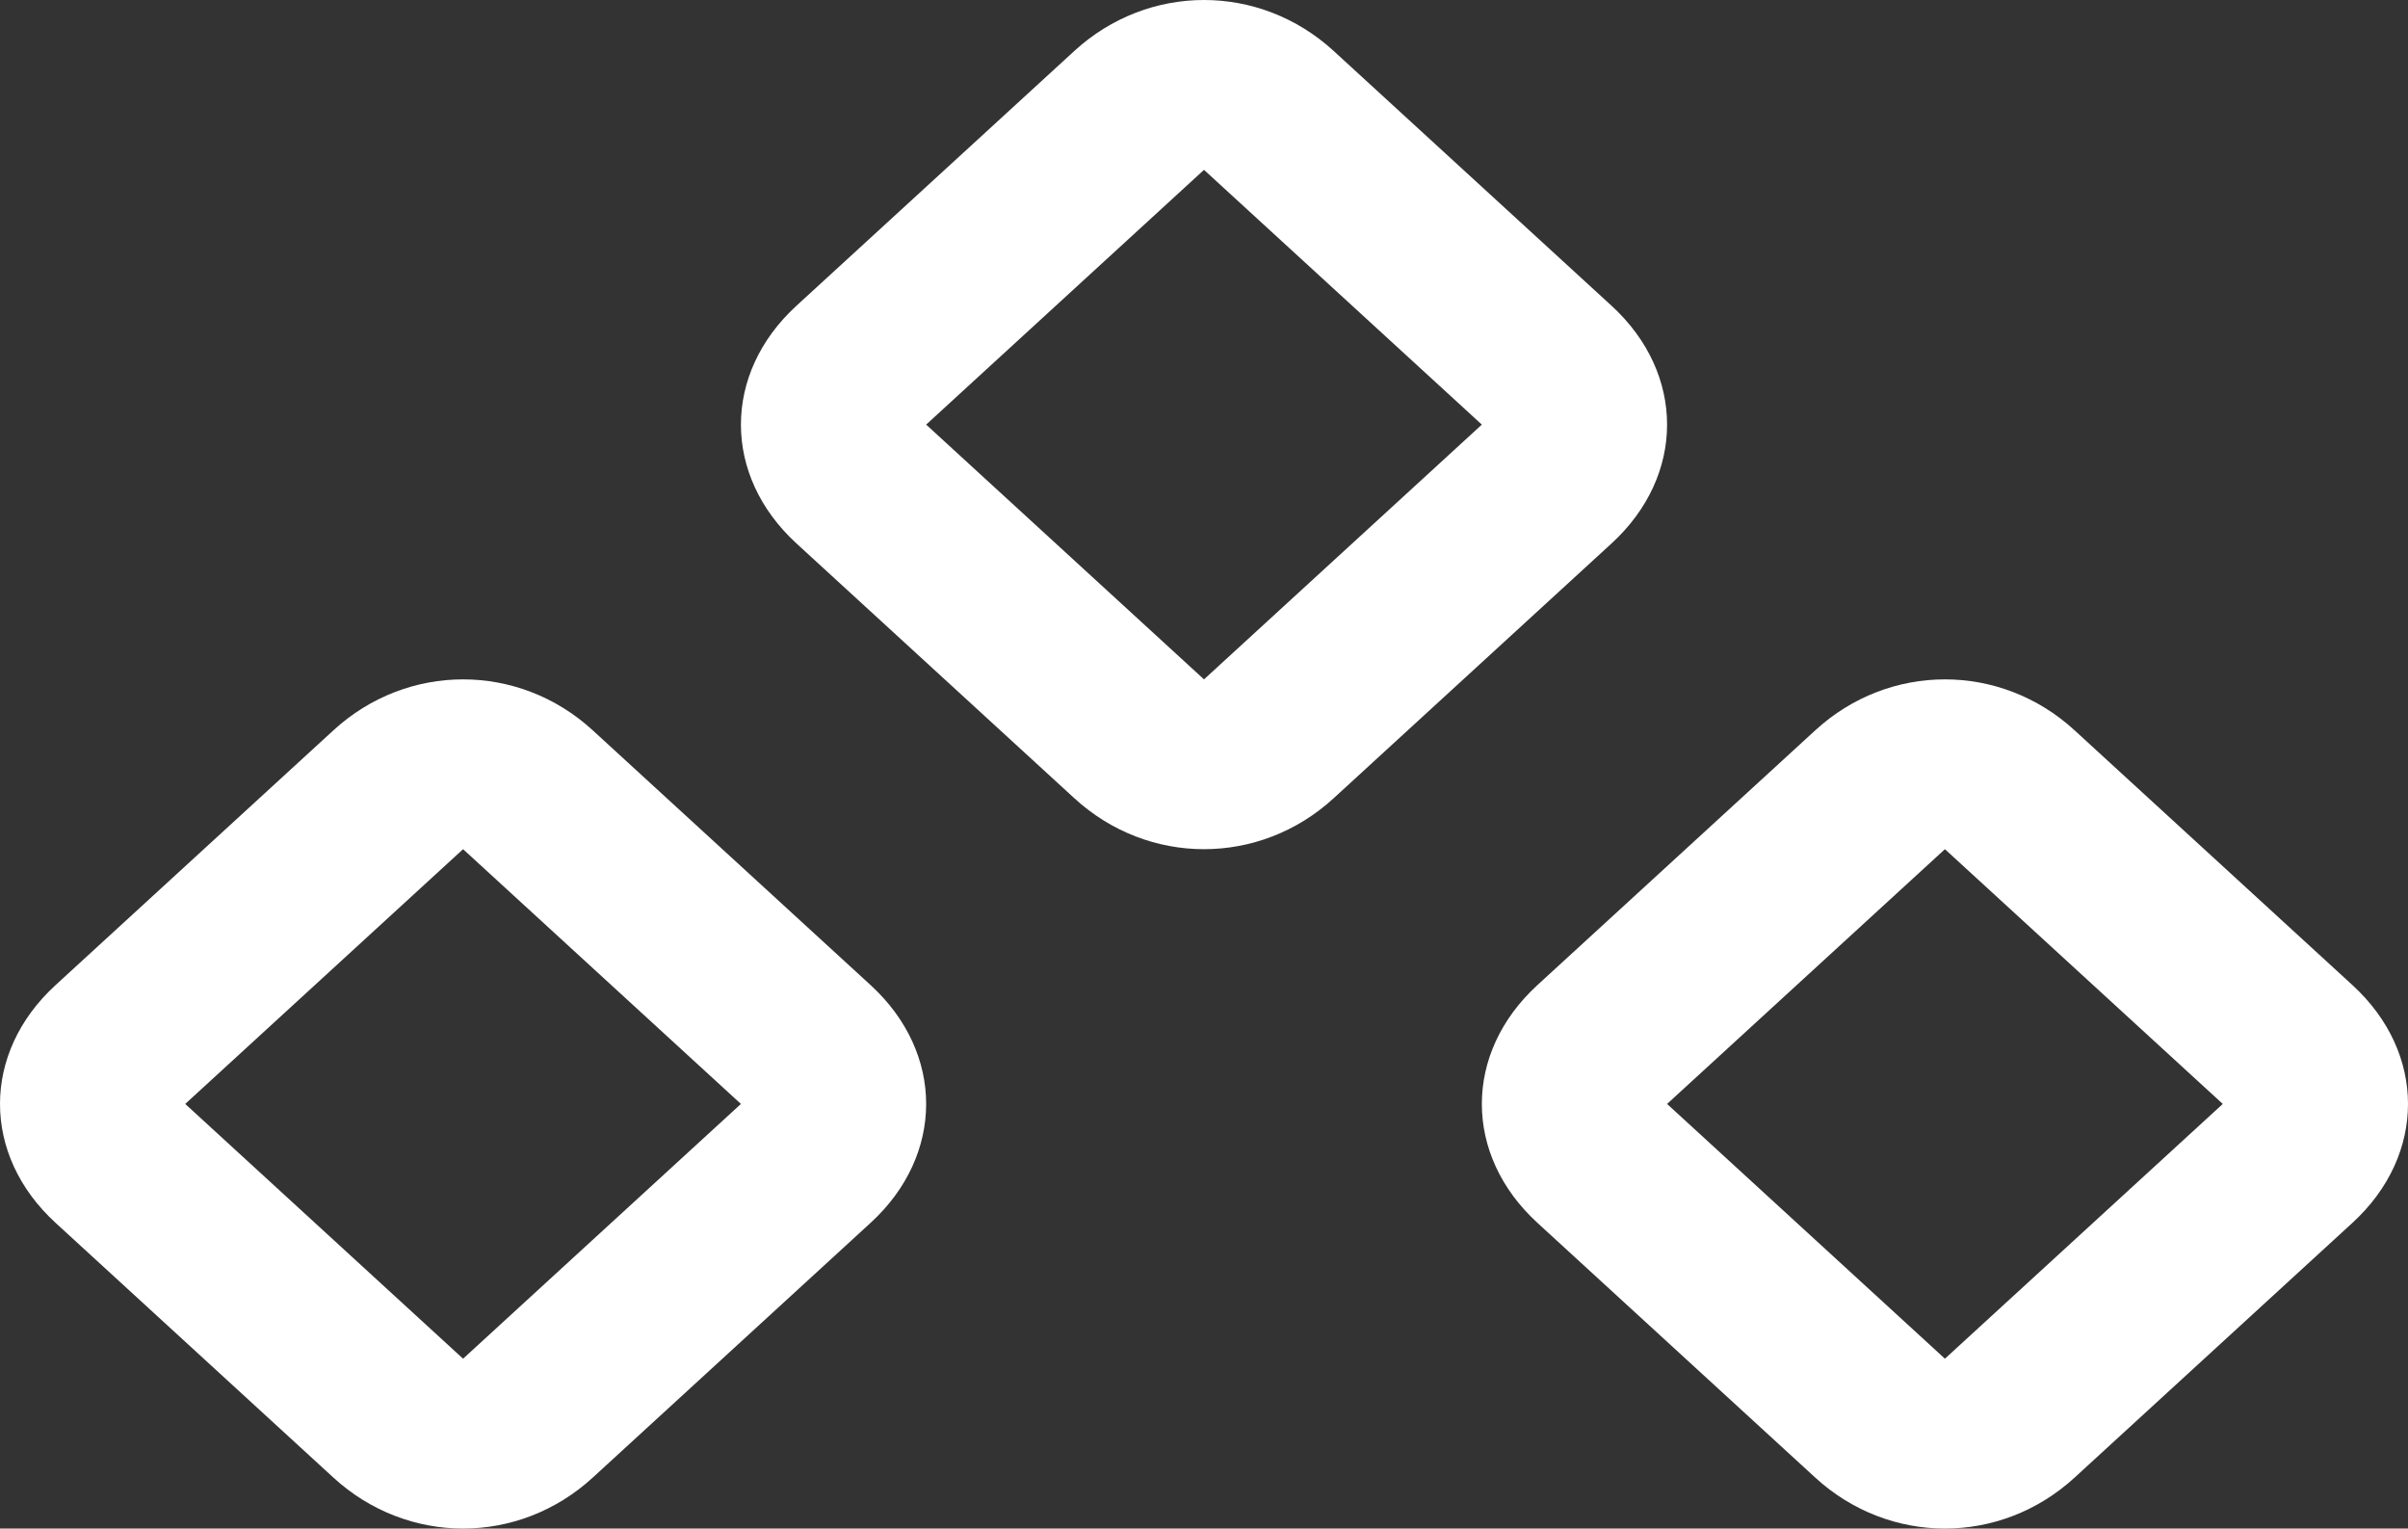 <?xml version="1.0" encoding="UTF-8"?>
<svg xmlns="http://www.w3.org/2000/svg" width="52" height="33" viewBox="0 0 52 33" fill="none">
  <rect x="0" y="0" width="52" height="33" fill="#333333" stroke="none"/>
  <path d="M42 33C41 33 40 32.633 39.2 31.9L33.2 26.4C32.4 25.667 32 24.75 32 23.833C32 22.917 32.4 22 33.2 21.267L39.2 15.767C40 15.033 41 14.667 42 14.667C43 14.667 44 15.033 44.8 15.767L50.8 21.267C51.6 22 52 22.917 52 23.833C52 24.75 51.6 25.667 50.8 26.4L44.8 31.9C44 32.633 43 33 42 33ZM42 18.333L36 23.833L42 29.333L48 23.833L42 18.333ZM26 18.333C25 18.333 24 17.967 23.2 17.233L17.2 11.733C16.4 11 16 10.083 16 9.167C16 8.25 16.4 7.333 17.2 6.6L23.2 1.1C24 0.367 25 0 26 0C27 0 28 0.367 28.8 1.1L34.8 6.6C35.6 7.333 36 8.25 36 9.167C36 10.083 35.6 11 34.8 11.733L28.8 17.233C28 17.967 27 18.333 26 18.333ZM26 3.667L20 9.167L26 14.667L32 9.167L26 3.667ZM10 33C9 33 8 32.633 7.2 31.9L1.2 26.4C0.4 25.667 0 24.75 0 23.833C0 22.917 0.4 22 1.2 21.267L7.2 15.767C8 15.033 9 14.667 10 14.667C11 14.667 12 15.033 12.8 15.767L18.8 21.267C19.6 22 20 22.917 20 23.833C20 24.75 19.6 25.667 18.8 26.4L12.8 31.9C12 32.633 11 33 10 33ZM10 18.333L4 23.833L10 29.333L16 23.833L10 18.333Z" fill="white"></path>
</svg>
